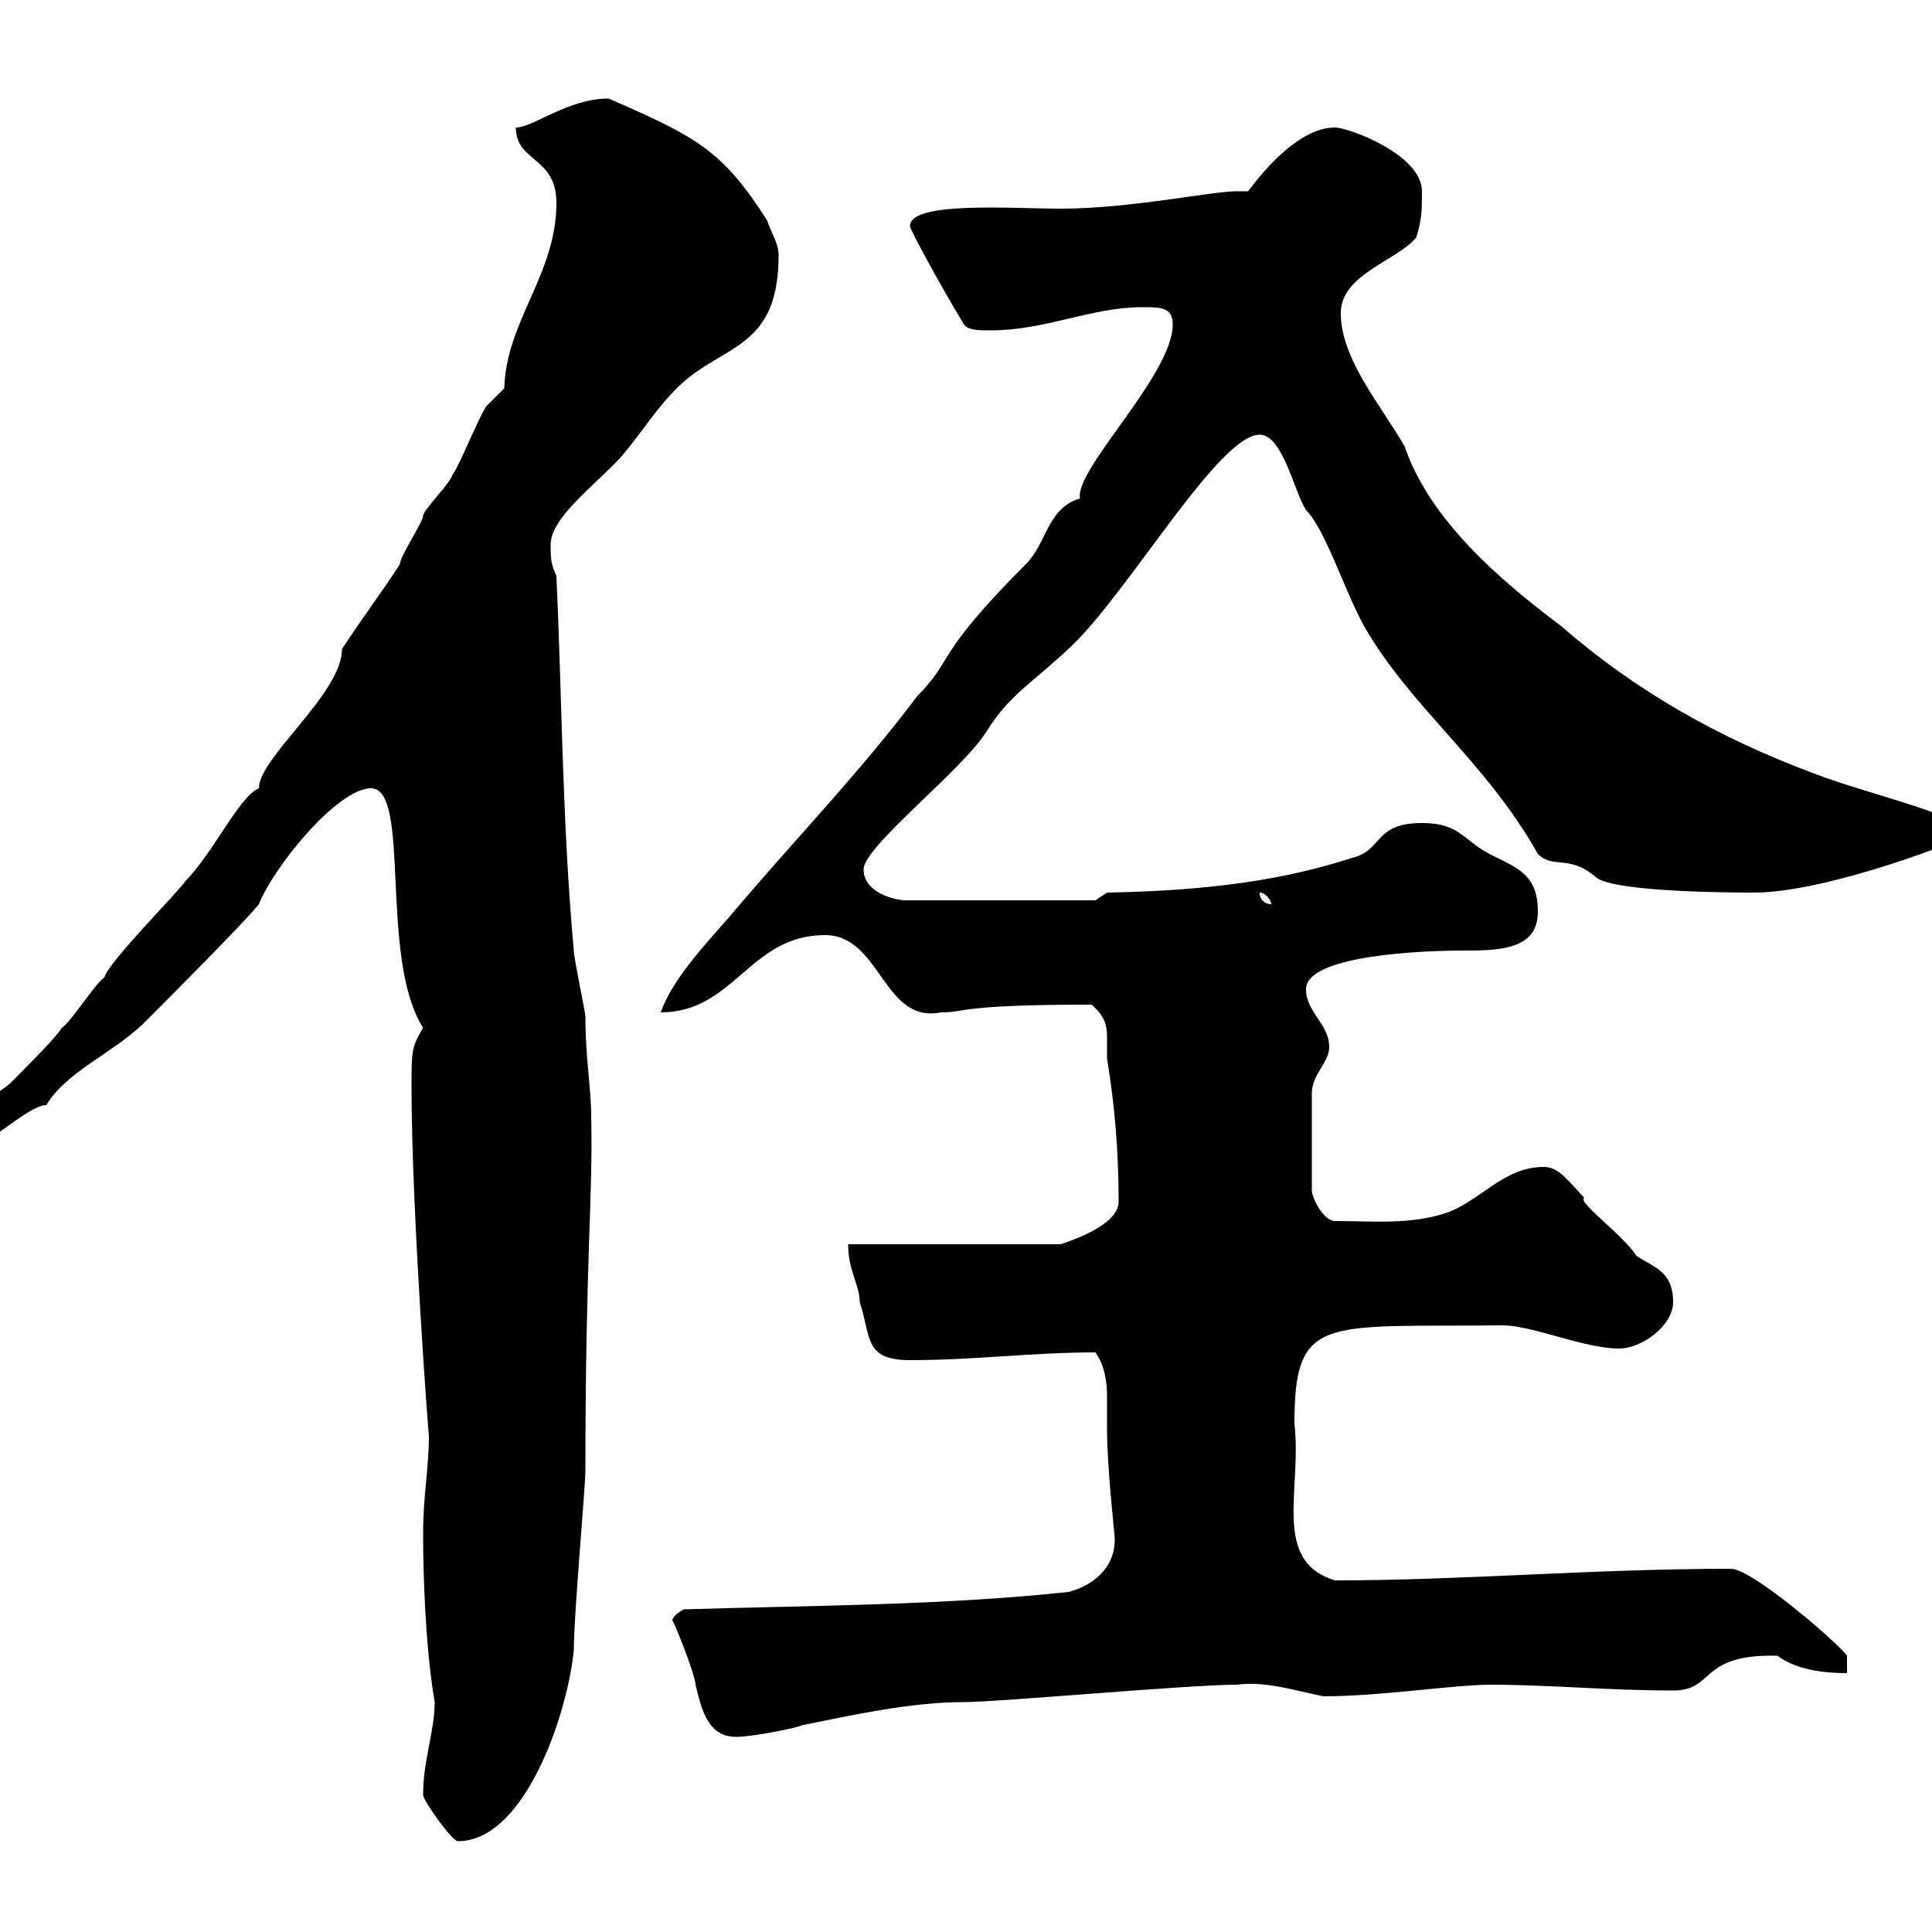 <svg xmlns="http://www.w3.org/2000/svg" xmlns:xlink="http://www.w3.org/1999/xlink" width="300" height="300"><path d="M65.70 278.70C65.70 279.60 70.20 285.90 71.10 285.90C81.60 285.90 88.20 265.80 89.10 256.20C89.10 250.80 90.90 231 90.90 228.30C90.90 195.60 92.10 185.40 91.80 173.40C91.80 168.90 90.90 164.40 90.90 157.80C90.90 157.20 89.10 148.80 89.10 147.60C87.30 127.80 87.30 109.20 86.40 89.40C85.50 87.60 85.50 86.40 85.50 84.60C85.50 80.40 92.10 75.60 96.30 71.10C100.20 66.60 102.60 62.10 107.10 58.50C113.70 53.40 120.90 53.10 120.90 39.60C120.90 37.80 119.70 36 119.10 34.20C112.20 23.40 108.30 21.30 94.50 15.30C88.20 15.30 82.80 19.80 80.10 19.80C80.10 25.20 86.40 24.30 86.40 31.50C86.40 42.60 78.60 49.80 78.30 60.30C78.30 60.30 75.60 63 75.60 63C74.70 63.90 71.10 72.90 70.20 73.80C70.20 74.70 65.70 79.20 65.70 80.10C65.70 81 62.10 86.40 62.10 87.60C59.40 91.80 55.80 96.60 53.10 100.80C53.10 107.70 40.20 117.60 40.20 122.40C37.20 123.60 33 132.60 28.80 136.80C27.60 138.60 16.80 149.40 16.20 151.80C15 152.40 10.80 159 9.60 159.60C9 160.80 3.60 166.20 1.80 168C0 169.80-5.40 172.20-5.40 175.80C-5.40 175.80-3.60 177.60-3.60 177.60C-1.50 177.60 4.50 171.60 7.20 171.60C10.20 166.50 17.10 163.80 22.20 159C25.20 156 37.80 143.40 40.20 140.40C42.60 134.40 52.50 122.40 57.60 122.40C63.90 122.40 58.80 148.80 65.70 159.60C63.90 162.60 63.90 163.20 63.90 168.60C63.90 188.10 66.60 223.80 66.60 222.90C66.60 228 65.70 232.20 65.70 238.20C65.70 243.90 66 255.60 67.50 264.30C67.50 268.80 65.70 273.30 65.70 278.70ZM104.40 251.70C104.40 251.10 108 260.10 108 261.60C108.90 265.20 109.80 269.70 114.30 269.70C117 269.70 124.20 268.20 124.50 267.90C132 266.40 141.30 264.30 149.70 264.30C155.10 264.30 184.50 261.60 192 261.60C196.50 261 201 262.50 205.50 263.40C214.50 263.40 225.60 261.60 231.60 261.60C240.60 261.60 249.60 262.50 259.80 262.50C266.40 262.50 263.70 256.80 276 257.10C278.40 258.90 282 259.80 286.80 259.80L286.80 257.10C285.60 255.30 272.10 243.60 268.80 243.60C247.20 243.60 227.40 245.40 207.30 245.40C197.40 242.40 202.20 231.30 201 221.10C201 204 205.50 206.10 233.40 205.80C237.90 205.80 246 209.40 251.40 209.40C255 209.40 259.80 205.80 259.80 202.20C259.80 197.40 256.80 196.80 254.10 195C252 191.70 244.80 186.60 246 186C243 182.70 241.80 181.20 239.70 181.20C233.40 181.20 229.80 186.60 224.40 188.40C218.70 190.20 213.30 189.60 207.30 189.60C205.50 189.60 203.70 186 203.70 184.80L203.70 169.80C203.70 166.80 206.40 165 206.40 162.60C206.40 159 202.80 157.20 202.80 153.60C202.80 148.20 221.70 147.60 227.10 147.60C232.50 147.60 238.80 147.60 238.80 141.60C238.80 136.20 236.10 135 232.50 133.20C227.10 130.80 227.10 127.80 220.80 127.80C213.30 127.80 214.80 132 210 133.20C199.80 136.50 188.40 138.30 171.90 138.60L170.10 139.80L140.70 139.80C138.90 139.80 134.10 138.60 134.10 135C134.10 131.40 149.70 119.40 153.30 113.40C156.90 107.70 160.20 106.20 166.50 100.20C175.50 91.50 189.30 67.50 195.60 67.50C199.20 67.50 201 76.50 202.80 79.20C205.80 82.20 208.80 91.80 211.80 97.20C219 109.80 230.70 118.20 238.80 132.60C241.20 135 243.60 132.60 247.80 136.20C250.50 138.60 270 138.60 272.40 138.60C283.80 138.60 305.40 130.20 305.40 129.60C305.40 126.60 290.70 123.60 281.40 120C267 114.60 254.10 107.40 242.40 97.20C232.80 90 222 80.70 218.10 69.30C214.50 63 208.20 55.80 208.20 48.60C208.20 42.60 216.90 40.50 219.90 36.90C220.80 34.20 220.80 32.40 220.80 29.70C220.80 24 209.40 19.80 207.30 19.80C201.90 19.80 196.50 26.10 193.80 29.70C193.20 29.70 192.90 29.70 192 29.70C188.10 29.70 175.50 32.40 164.70 32.40C157.20 32.40 141.30 31.20 141.30 35.10C141.30 35.70 146.40 45 149.70 50.40C150.30 51.30 152.10 51.30 153.90 51.30C162.30 51.30 169.50 47.70 177.30 47.70C180.30 47.70 182.10 47.70 182.10 50.40C182.10 58.20 166.80 72.90 167.70 77.40C162.60 78.90 162.60 84.30 159.30 87.60C144.90 102 148.20 102.30 142.50 108C133.50 120 123 130.80 113.40 142.20C109.20 147 104.40 152.10 102.60 157.20C114 157.20 116.40 145.20 128.10 145.20C136.80 145.20 137.10 159 146.10 157.20C150.30 157.20 148.50 156 169.50 156C171.60 157.80 171.90 159.30 171.90 161.10C171.90 161.70 171.90 162.90 171.90 164.40C173.10 171.60 173.70 178.80 173.70 186.60C173.70 190.20 166.50 192.60 164.70 193.20L131.70 193.20C131.70 197.40 133.50 199.50 133.50 202.20C135.30 207.60 134.10 211.20 141.30 211.20C151.50 211.20 160.20 210 170.10 210C171.60 212.10 171.90 214.80 171.90 216.90C171.90 218.70 171.90 220.50 171.90 222C171.90 228 173.10 238.20 173.10 239.10C173.10 243.60 169.50 246.30 165.90 247.20C146.40 249.30 125.40 249.30 106.20 249.90C106.20 249.90 104.40 250.80 104.40 251.70ZM195.60 138.60C196.50 138.60 197.40 139.80 197.40 140.40C196.50 140.40 195.60 139.80 195.60 138.60Z"/></svg>